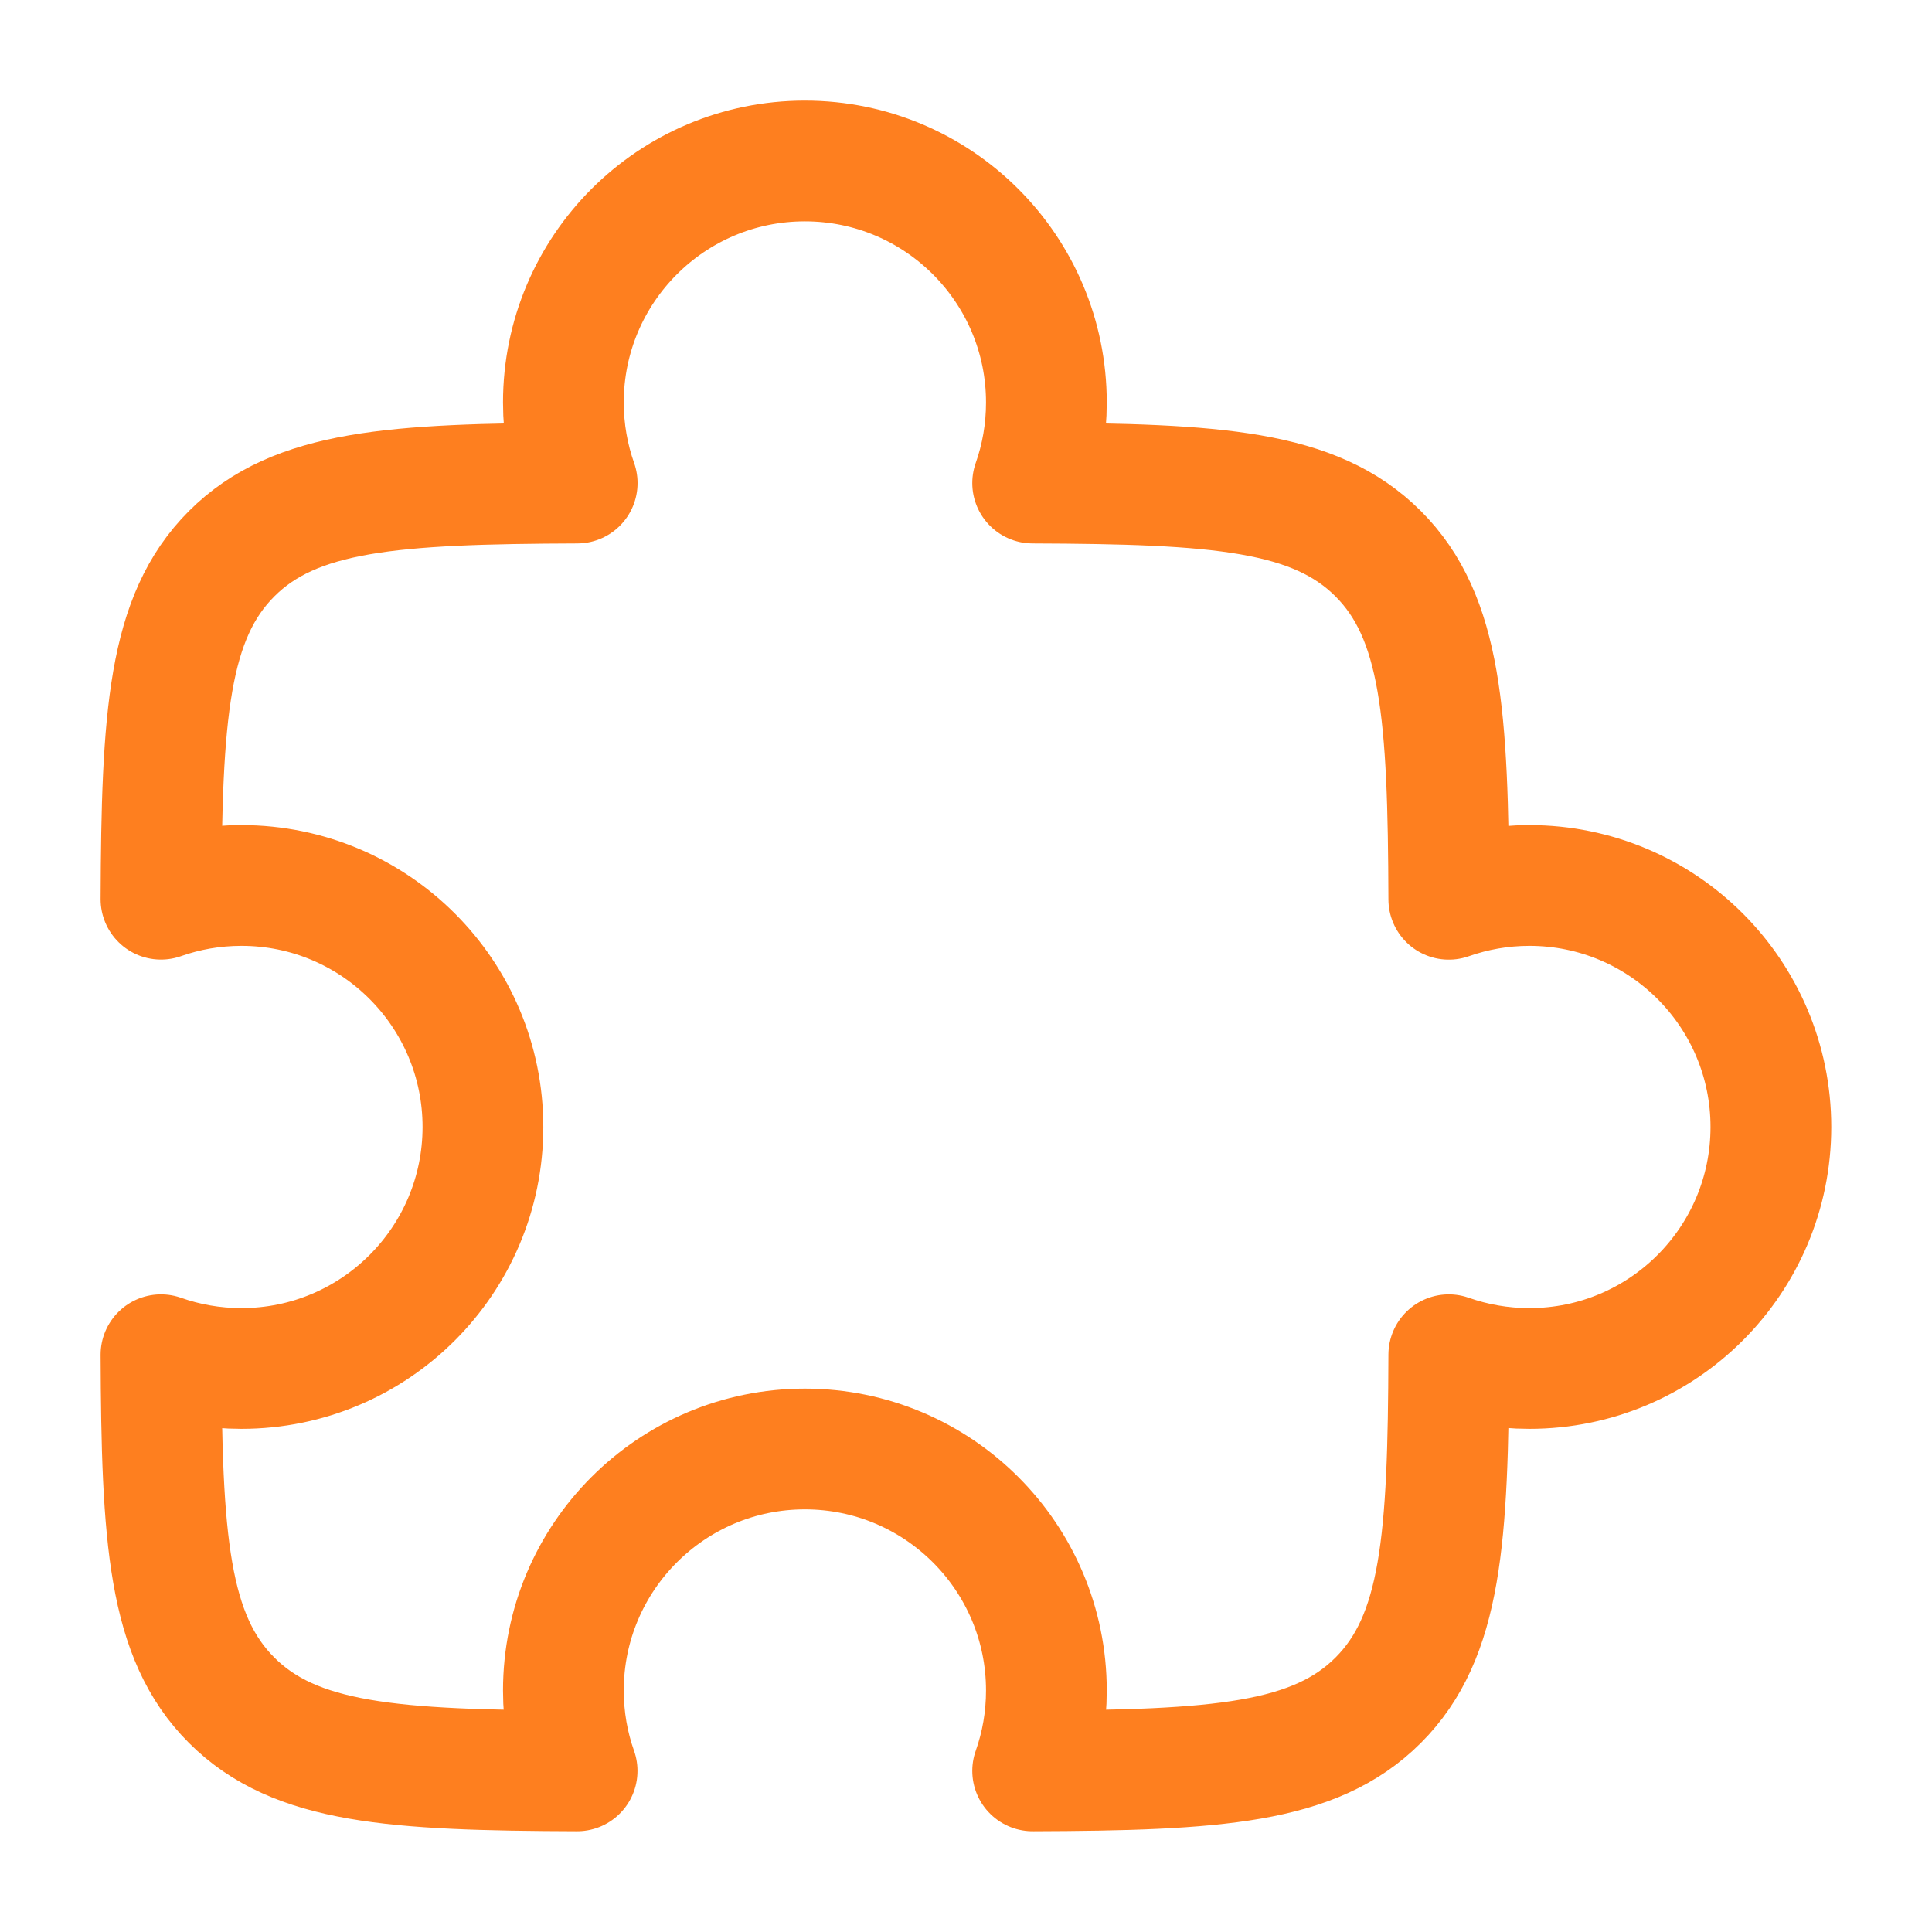 <svg width="28" height="28" viewBox="0 0 28 28" fill="none" xmlns="http://www.w3.org/2000/svg">
<path d="M14.966 7.001C15.095 6.636 15.165 6.243 15.165 5.833C15.165 3.9 13.598 2.333 11.665 2.333C9.732 2.333 8.165 3.9 8.165 5.833C8.165 6.243 8.236 6.636 8.365 7.001C5.699 7.011 4.277 7.105 3.357 8.025C2.437 8.945 2.343 10.367 2.333 13.032C2.698 12.903 3.09 12.833 3.499 12.833C5.432 12.833 6.999 14.4 6.999 16.333C6.999 18.266 5.432 19.833 3.499 19.833C3.09 19.833 2.698 19.763 2.333 19.634C2.343 22.3 2.437 23.722 3.357 24.641C4.277 25.561 5.699 25.656 8.364 25.665C8.235 25.301 8.165 24.909 8.165 24.5C8.165 22.567 9.732 21 11.665 21C13.598 21 15.165 22.567 15.165 24.5C15.165 24.909 15.095 25.301 14.966 25.665C17.631 25.656 19.054 25.561 19.974 24.641C20.893 23.722 20.988 22.299 20.997 19.634C21.363 19.763 21.756 19.833 22.165 19.833C24.098 19.833 25.665 18.266 25.665 16.333C25.665 14.4 24.098 12.833 22.165 12.833C21.756 12.833 21.363 12.904 20.997 13.033C20.988 10.367 20.893 8.945 19.974 8.025C19.054 7.105 17.631 7.011 14.966 7.001Z" stroke="#FE7F1F" stroke-width="1.75" stroke-linejoin="round"/>
</svg>
